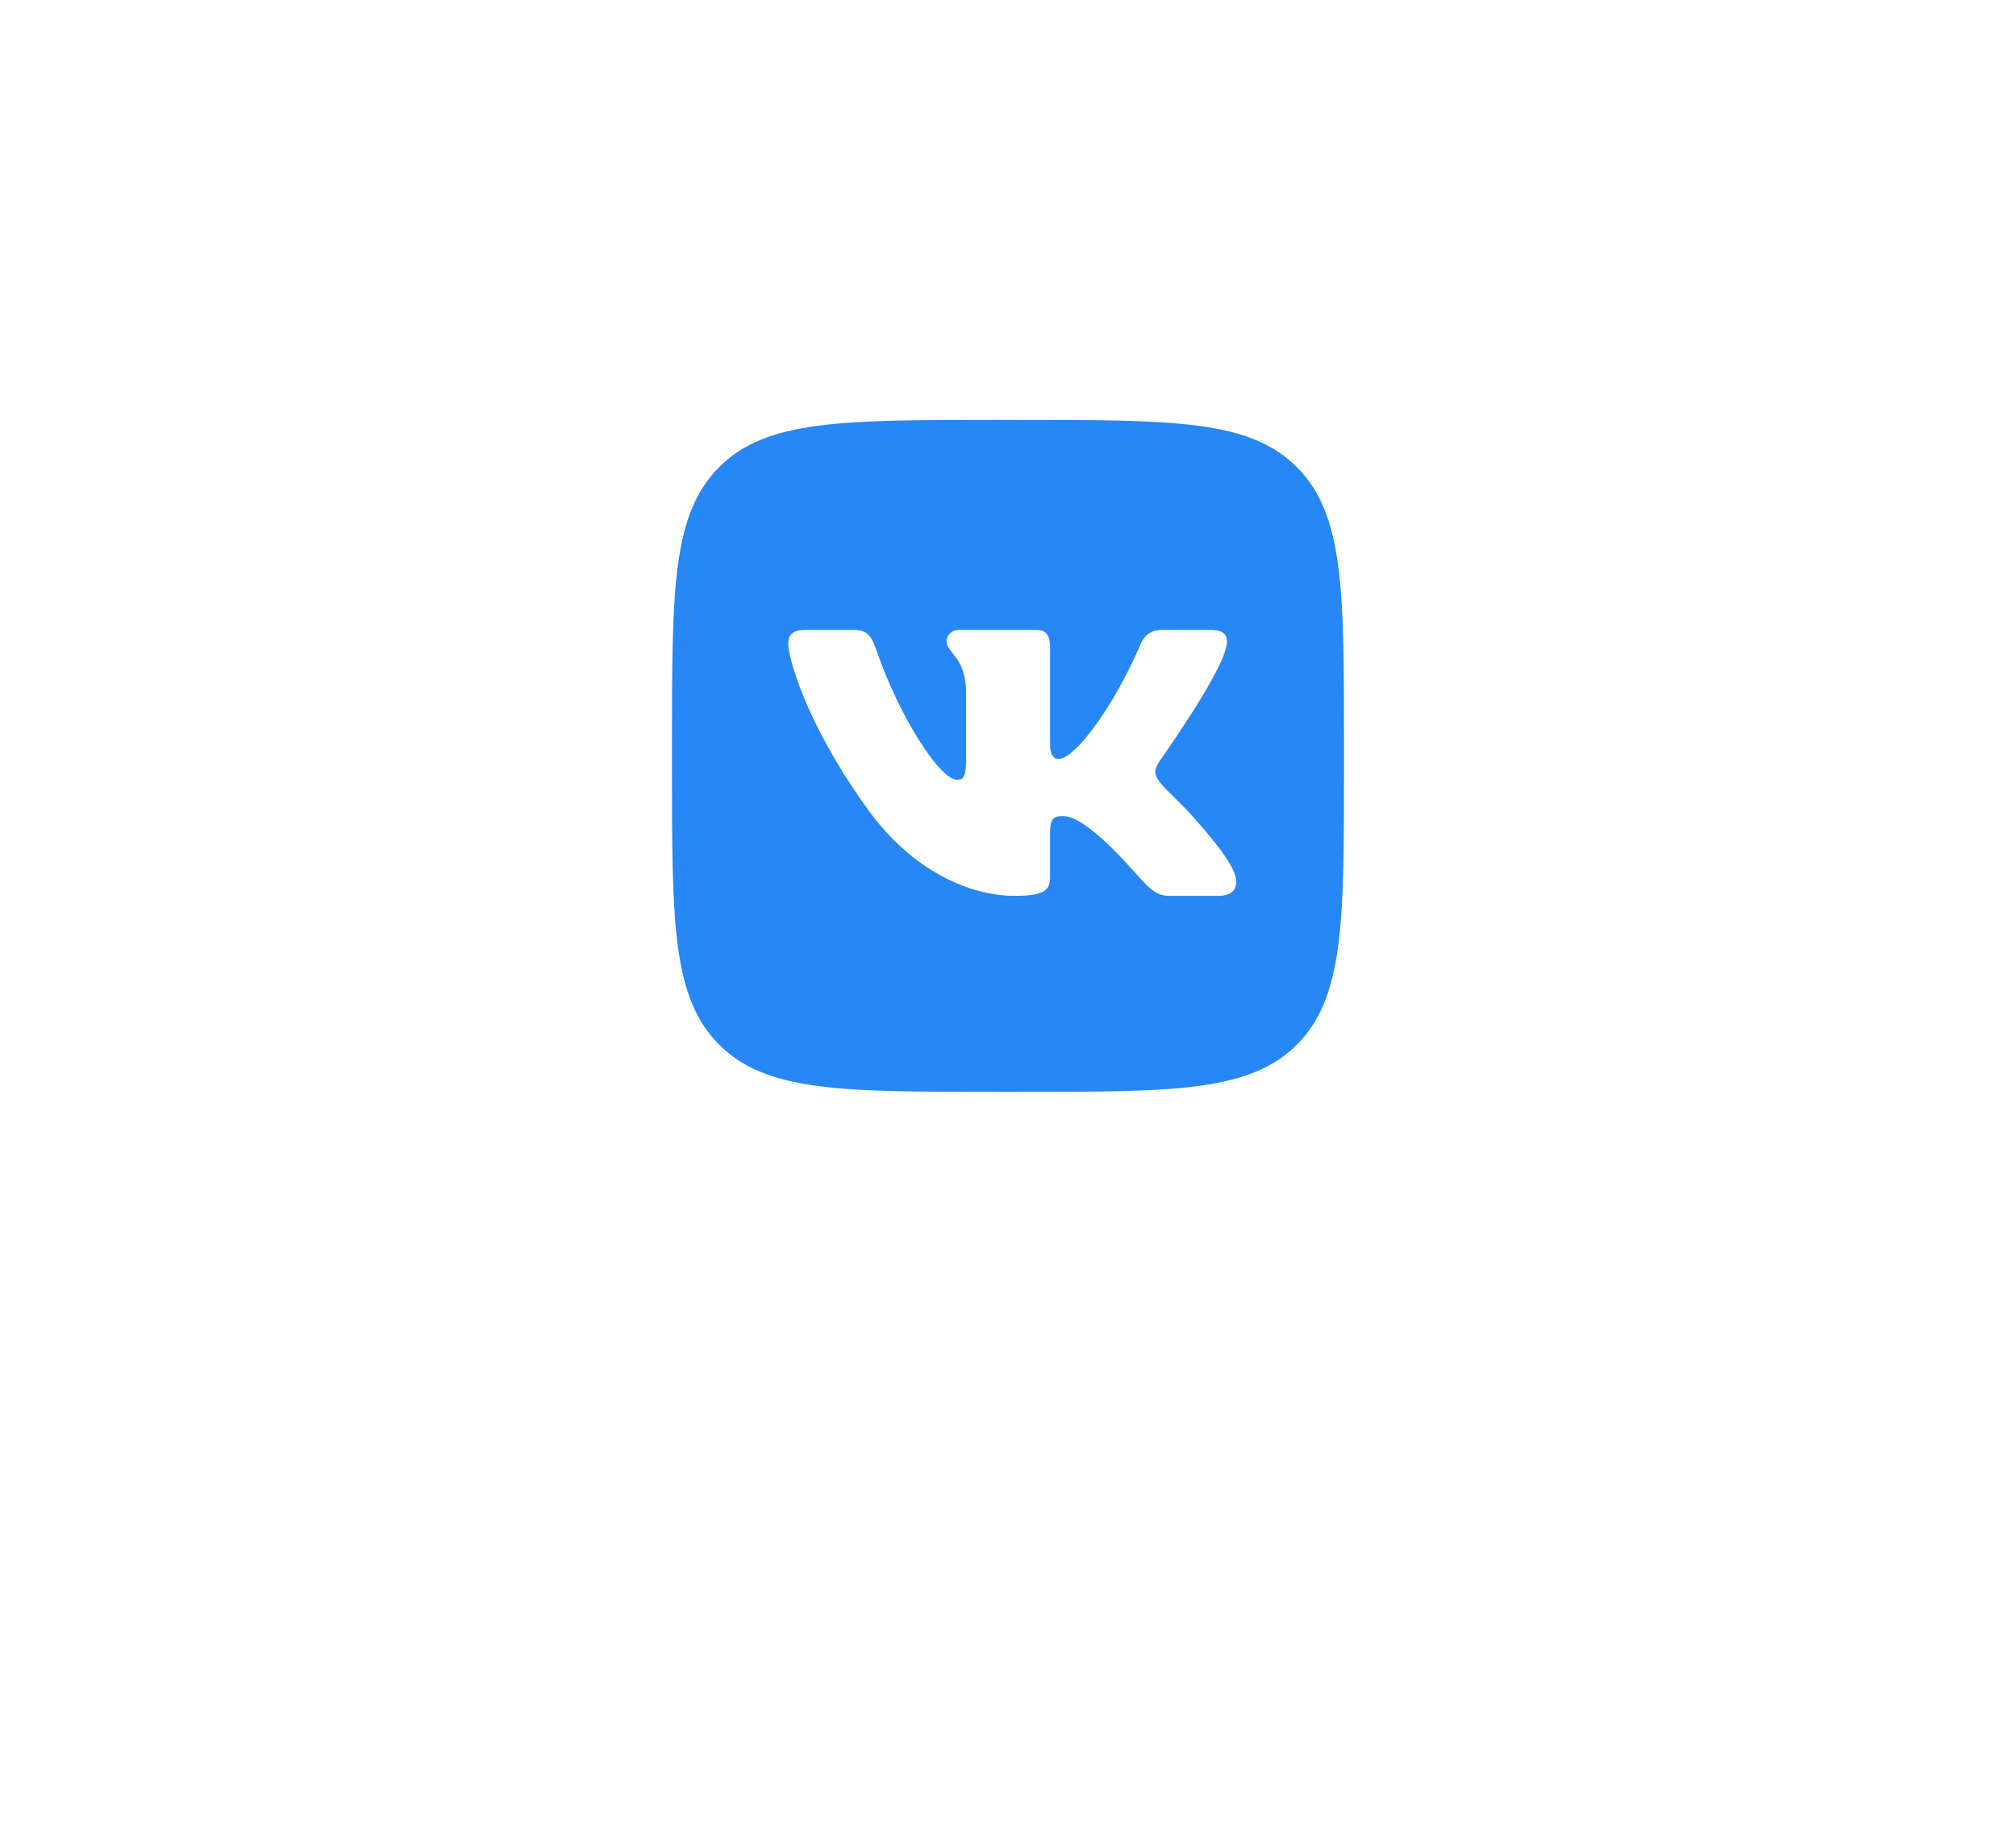 <?xml version="1.0" encoding="UTF-8"?> <svg xmlns="http://www.w3.org/2000/svg" width="120" height="110" viewBox="0 0 120 110" fill="none"> <g filter="url(#filter0_d)"> <rect x="20" y="10" width="80" height="70" rx="10" fill="white"></rect> </g> <g clip-path="url(#clip0)"> <path d="M40 44.167C40 35.131 40 30.614 42.807 27.807C45.614 25 50.131 25 59.167 25H60.833C69.869 25 74.386 25 77.193 27.807C80 30.614 80 35.131 80 44.167V45.833C80 54.869 80 59.386 77.193 62.193C74.386 65 69.869 65 60.833 65H59.167C50.131 65 45.614 65 42.807 62.193C40 59.386 40 54.869 40 45.833L40 44.167Z" fill="#2787F5"></path> <path fill-rule="evenodd" clip-rule="evenodd" d="M50.834 37.5H47.917C47.084 37.5 46.917 37.892 46.917 38.325C46.917 39.097 47.906 42.929 51.522 47.997C53.933 51.457 57.329 53.333 60.42 53.333C62.274 53.333 62.504 52.917 62.504 52.199V49.583C62.504 48.75 62.679 48.584 63.267 48.584C63.699 48.584 64.441 48.8 66.172 50.469C68.15 52.446 68.476 53.333 69.589 53.333H72.506C73.34 53.333 73.756 52.917 73.516 52.094C73.253 51.275 72.308 50.086 71.055 48.676C70.375 47.873 69.355 47.008 69.046 46.575C68.614 46.019 68.737 45.772 69.046 45.277C69.046 45.277 72.601 40.272 72.972 38.572C73.157 37.954 72.972 37.5 72.089 37.5H69.172C68.43 37.5 68.088 37.892 67.903 38.325C67.903 38.325 66.419 41.94 64.317 44.289C63.638 44.968 63.328 45.185 62.958 45.185C62.772 45.185 62.504 44.968 62.504 44.35V38.572C62.504 37.831 62.288 37.5 61.67 37.5H57.086C56.622 37.5 56.343 37.844 56.343 38.17C56.343 38.873 57.394 39.036 57.503 41.013V45.308C57.503 46.25 57.332 46.421 56.962 46.421C55.973 46.421 53.567 42.789 52.14 38.634C51.86 37.826 51.58 37.5 50.834 37.5Z" fill="white"></path> </g> <defs> <filter id="filter0_d" x="0" y="0" width="120" height="110" filterUnits="userSpaceOnUse" color-interpolation-filters="sRGB"> <feFlood flood-opacity="0" result="BackgroundImageFix"></feFlood> <feColorMatrix in="SourceAlpha" type="matrix" values="0 0 0 0 0 0 0 0 0 0 0 0 0 0 0 0 0 0 127 0"></feColorMatrix> <feOffset dy="10"></feOffset> <feGaussianBlur stdDeviation="10"></feGaussianBlur> <feColorMatrix type="matrix" values="0 0 0 0 0.269 0 0 0 0 0.314 0 0 0 0 0.381 0 0 0 0.15 0"></feColorMatrix> <feBlend mode="normal" in2="BackgroundImageFix" result="effect1_dropShadow"></feBlend> <feBlend mode="normal" in="SourceGraphic" in2="effect1_dropShadow" result="shape"></feBlend> </filter> <clipPath id="clip0"> <rect width="40" height="40" fill="white" transform="translate(40 25)"></rect> </clipPath> </defs> </svg> 